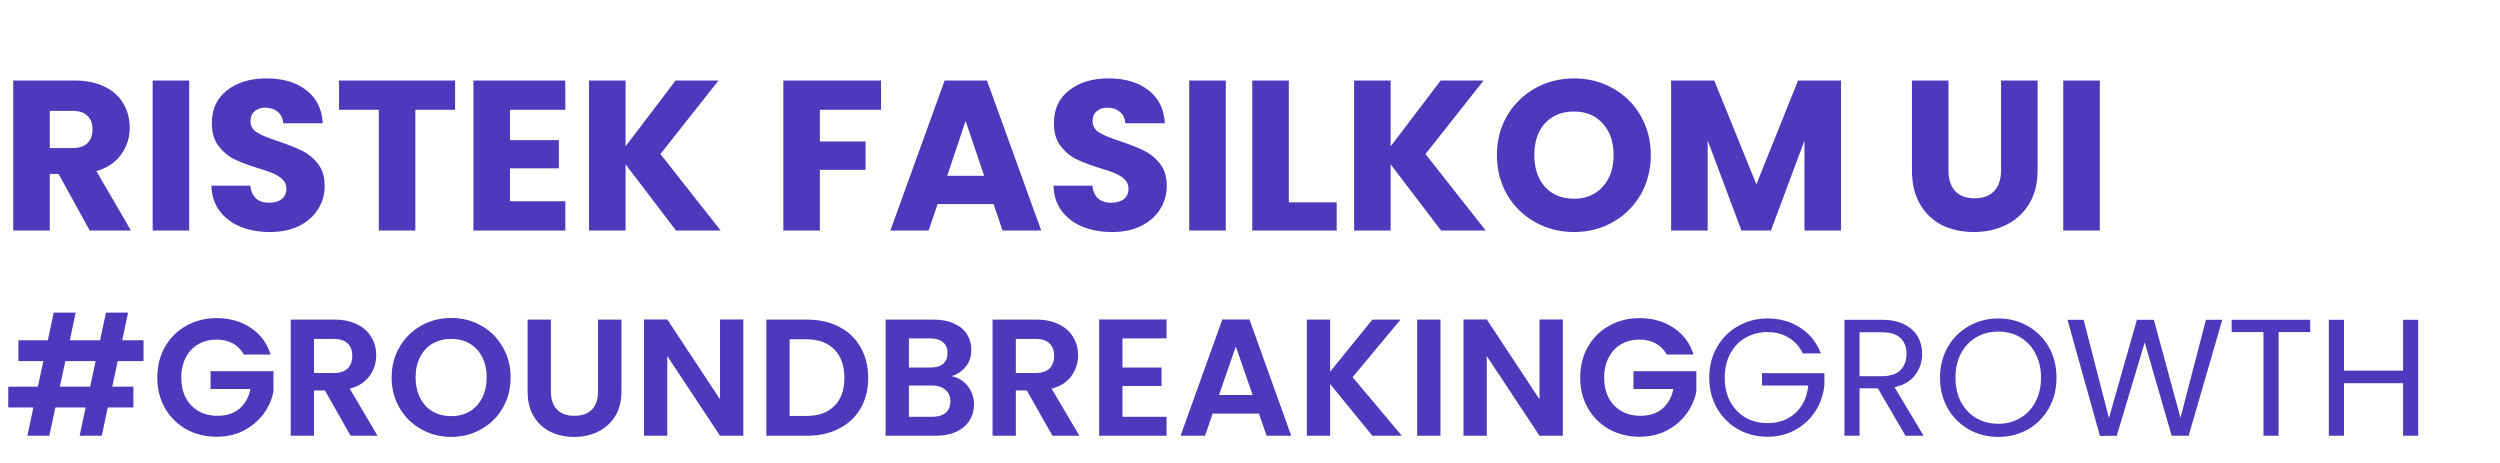 <svg width="216" height="40" viewBox="0 0 216 40" fill="none" xmlns="http://www.w3.org/2000/svg">
<path d="M7.755 19.919L5.059 15.026H4.302V19.919H1.145V6.957H6.444C7.466 6.957 8.333 7.136 9.047 7.493C9.774 7.85 10.315 8.342 10.672 8.97C11.029 9.585 11.208 10.275 11.208 11.038C11.208 11.9 10.961 12.669 10.469 13.346C9.989 14.023 9.275 14.503 8.327 14.786L11.318 19.919H7.755ZM4.302 12.792H6.259C6.838 12.792 7.269 12.65 7.552 12.367C7.847 12.084 7.995 11.684 7.995 11.167C7.995 10.675 7.847 10.287 7.552 10.004C7.269 9.721 6.838 9.579 6.259 9.579H4.302V12.792ZM16.347 6.957V19.919H13.19V6.957H16.347ZM23.325 20.048C22.377 20.048 21.528 19.894 20.777 19.587C20.026 19.279 19.423 18.823 18.967 18.22C18.524 17.617 18.29 16.891 18.266 16.042H21.626C21.675 16.522 21.842 16.891 22.125 17.149C22.408 17.396 22.777 17.519 23.233 17.519C23.7 17.519 24.07 17.414 24.34 17.205C24.611 16.983 24.747 16.682 24.747 16.3C24.747 15.98 24.636 15.715 24.414 15.506C24.205 15.297 23.94 15.125 23.62 14.989C23.312 14.854 22.869 14.7 22.291 14.528C21.454 14.269 20.771 14.011 20.241 13.752C19.712 13.494 19.257 13.112 18.875 12.607C18.493 12.103 18.303 11.444 18.303 10.632C18.303 9.425 18.74 8.484 19.614 7.807C20.488 7.117 21.626 6.773 23.029 6.773C24.457 6.773 25.608 7.117 26.482 7.807C27.356 8.484 27.824 9.432 27.885 10.65H24.47C24.445 10.232 24.291 9.905 24.008 9.672C23.725 9.425 23.362 9.302 22.919 9.302C22.537 9.302 22.229 9.407 21.995 9.616C21.762 9.813 21.645 10.102 21.645 10.484C21.645 10.902 21.842 11.229 22.235 11.463C22.629 11.697 23.245 11.949 24.082 12.22C24.919 12.503 25.596 12.774 26.113 13.032C26.642 13.29 27.098 13.666 27.479 14.158C27.861 14.651 28.052 15.285 28.052 16.06C28.052 16.799 27.861 17.47 27.479 18.073C27.11 18.676 26.568 19.156 25.854 19.513C25.14 19.87 24.297 20.048 23.325 20.048ZM39.319 6.957V9.487H35.885V19.919H32.727V9.487H29.293V6.957H39.319ZM44.061 9.487V12.109H48.289V14.546H44.061V17.39H48.843V19.919H40.904V6.957H48.843V9.487H44.061ZM58.408 19.919L54.05 14.195V19.919H50.893V6.957H54.05V12.644L58.371 6.957H62.082L57.06 13.309L62.267 19.919H58.408ZM76.118 6.957V9.487H70.837V12.22H74.788V14.675H70.837V19.919H67.68V6.957H76.118ZM85.846 17.63H81.008L80.233 19.919H76.928L81.618 6.957H85.274L89.963 19.919H86.621L85.846 17.63ZM85.034 15.192L83.427 10.447L81.839 15.192H85.034ZM96.081 20.048C95.133 20.048 94.284 19.894 93.533 19.587C92.782 19.279 92.179 18.823 91.723 18.22C91.28 17.617 91.046 16.891 91.022 16.042H94.382C94.431 16.522 94.597 16.891 94.88 17.149C95.164 17.396 95.533 17.519 95.988 17.519C96.456 17.519 96.825 17.414 97.096 17.205C97.367 16.983 97.502 16.682 97.502 16.3C97.502 15.98 97.391 15.715 97.17 15.506C96.961 15.297 96.696 15.125 96.376 14.989C96.068 14.854 95.625 14.7 95.047 14.528C94.21 14.269 93.526 14.011 92.997 13.752C92.468 13.494 92.012 13.112 91.631 12.607C91.249 12.103 91.058 11.444 91.058 10.632C91.058 9.425 91.495 8.484 92.369 7.807C93.243 7.117 94.382 6.773 95.785 6.773C97.213 6.773 98.364 7.117 99.238 7.807C100.112 8.484 100.58 9.432 100.641 10.65H97.225C97.201 10.232 97.047 9.905 96.764 9.672C96.481 9.425 96.118 9.302 95.674 9.302C95.293 9.302 94.985 9.407 94.751 9.616C94.517 9.813 94.4 10.102 94.4 10.484C94.4 10.902 94.597 11.229 94.991 11.463C95.385 11.697 96.001 11.949 96.838 12.22C97.675 12.503 98.352 12.774 98.869 13.032C99.398 13.29 99.853 13.666 100.235 14.158C100.617 14.651 100.807 15.285 100.807 16.06C100.807 16.799 100.617 17.47 100.235 18.073C99.866 18.676 99.324 19.156 98.61 19.513C97.896 19.87 97.053 20.048 96.081 20.048ZM105.908 6.957V19.919H102.75V6.957H105.908ZM111.353 17.482H115.489V19.919H108.196V6.957H111.353V17.482ZM124.51 19.919L120.152 14.195V19.919H116.995V6.957H120.152V12.644L124.473 6.957H128.184L123.162 13.309L128.369 19.919H124.51ZM135.999 20.048C134.781 20.048 133.661 19.765 132.639 19.199C131.63 18.633 130.823 17.845 130.22 16.836C129.629 15.814 129.334 14.669 129.334 13.401C129.334 12.133 129.629 10.995 130.22 9.985C130.823 8.976 131.63 8.188 132.639 7.622C133.661 7.056 134.781 6.773 135.999 6.773C137.218 6.773 138.332 7.056 139.341 7.622C140.363 8.188 141.163 8.976 141.742 9.985C142.332 10.995 142.628 12.133 142.628 13.401C142.628 14.669 142.332 15.814 141.742 16.836C141.151 17.845 140.351 18.633 139.341 19.199C138.332 19.765 137.218 20.048 135.999 20.048ZM135.999 17.168C137.033 17.168 137.858 16.823 138.473 16.134C139.101 15.445 139.415 14.534 139.415 13.401C139.415 12.257 139.101 11.346 138.473 10.669C137.858 9.979 137.033 9.635 135.999 9.635C134.953 9.635 134.116 9.973 133.488 10.65C132.873 11.327 132.565 12.244 132.565 13.401C132.565 14.546 132.873 15.463 133.488 16.152C134.116 16.829 134.953 17.168 135.999 17.168ZM159.063 6.957V19.919H155.906V12.146L153.007 19.919H150.459L147.542 12.127V19.919H144.384V6.957H148.114L151.751 15.931L155.352 6.957H159.063ZM168.348 6.957V14.712C168.348 15.488 168.539 16.085 168.921 16.503C169.302 16.922 169.862 17.131 170.601 17.131C171.34 17.131 171.906 16.922 172.3 16.503C172.694 16.085 172.891 15.488 172.891 14.712V6.957H176.048V14.694C176.048 15.851 175.802 16.829 175.309 17.63C174.817 18.43 174.152 19.033 173.315 19.439C172.49 19.845 171.567 20.048 170.546 20.048C169.524 20.048 168.607 19.851 167.794 19.457C166.994 19.051 166.36 18.448 165.893 17.648C165.425 16.836 165.191 15.851 165.191 14.694V6.957H168.348ZM181.422 6.957V19.919H178.265V6.957H181.422Z" fill="#5038BC"/>
<path d="M10.174 31.194L9.699 33.408H11.525V35.206H9.311L8.793 37.65H6.881L7.399 35.206H4.782L4.264 37.65H2.367L2.884 35.206H0.713V33.408H3.272L3.747 31.194H1.59V29.397H4.135L4.638 27.01H6.536L6.033 29.397H8.649L9.153 27.01H11.065L10.562 29.397H12.402V31.194H10.174ZM8.261 31.194H5.645L5.17 33.408H7.787L8.261 31.194ZM21.067 30.634C20.837 30.212 20.521 29.891 20.119 29.67C19.716 29.45 19.246 29.34 18.71 29.34C18.115 29.34 17.588 29.474 17.128 29.742C16.668 30.01 16.309 30.394 16.05 30.892C15.791 31.391 15.662 31.966 15.662 32.617C15.662 33.288 15.791 33.873 16.05 34.372C16.318 34.87 16.687 35.253 17.157 35.522C17.627 35.79 18.173 35.924 18.796 35.924C19.563 35.924 20.191 35.723 20.679 35.321C21.168 34.908 21.489 34.338 21.643 33.61H18.192V32.071H23.627V33.825C23.492 34.525 23.205 35.172 22.764 35.766C22.323 36.361 21.753 36.84 21.053 37.204C20.363 37.559 19.587 37.736 18.724 37.736C17.756 37.736 16.879 37.52 16.093 37.089C15.316 36.648 14.703 36.039 14.253 35.263C13.812 34.487 13.591 33.605 13.591 32.617C13.591 31.63 13.812 30.748 14.253 29.972C14.703 29.186 15.316 28.578 16.093 28.146C16.879 27.705 17.751 27.485 18.71 27.485C19.841 27.485 20.823 27.763 21.657 28.319C22.491 28.865 23.066 29.637 23.382 30.634H21.067ZM30.292 37.65L28.078 33.739H27.129V37.65H25.116V27.614H28.883C29.659 27.614 30.32 27.753 30.867 28.031C31.413 28.299 31.82 28.669 32.089 29.138C32.367 29.598 32.506 30.116 32.506 30.691C32.506 31.352 32.314 31.951 31.931 32.488C31.547 33.015 30.977 33.38 30.22 33.581L32.621 37.65H30.292ZM27.129 32.229H28.811C29.357 32.229 29.765 32.1 30.033 31.841C30.301 31.573 30.436 31.204 30.436 30.734C30.436 30.274 30.301 29.919 30.033 29.67C29.765 29.411 29.357 29.282 28.811 29.282H27.129V32.229ZM38.985 37.75C38.045 37.75 37.183 37.53 36.397 37.089C35.611 36.648 34.988 36.039 34.528 35.263C34.068 34.477 33.837 33.59 33.837 32.603C33.837 31.625 34.068 30.748 34.528 29.972C34.988 29.186 35.611 28.573 36.397 28.132C37.183 27.691 38.045 27.47 38.985 27.47C39.934 27.47 40.796 27.691 41.572 28.132C42.358 28.573 42.977 29.186 43.427 29.972C43.887 30.748 44.117 31.625 44.117 32.603C44.117 33.59 43.887 34.477 43.427 35.263C42.977 36.039 42.358 36.648 41.572 37.089C40.787 37.53 39.924 37.75 38.985 37.75ZM38.985 35.953C39.589 35.953 40.12 35.819 40.581 35.55C41.041 35.273 41.4 34.88 41.659 34.372C41.918 33.864 42.047 33.274 42.047 32.603C42.047 31.932 41.918 31.348 41.659 30.849C41.4 30.341 41.041 29.953 40.581 29.685C40.12 29.416 39.589 29.282 38.985 29.282C38.381 29.282 37.844 29.416 37.374 29.685C36.914 29.953 36.555 30.341 36.296 30.849C36.037 31.348 35.908 31.932 35.908 32.603C35.908 33.274 36.037 33.864 36.296 34.372C36.555 34.88 36.914 35.273 37.374 35.55C37.844 35.819 38.381 35.953 38.985 35.953ZM47.599 27.614V33.825C47.599 34.506 47.776 35.028 48.131 35.392C48.486 35.747 48.984 35.924 49.626 35.924C50.278 35.924 50.781 35.747 51.136 35.392C51.49 35.028 51.668 34.506 51.668 33.825V27.614H53.695V33.811C53.695 34.664 53.508 35.388 53.134 35.982C52.77 36.566 52.276 37.007 51.653 37.305C51.04 37.602 50.355 37.75 49.597 37.75C48.85 37.75 48.169 37.602 47.556 37.305C46.952 37.007 46.473 36.566 46.118 35.982C45.763 35.388 45.586 34.664 45.586 33.811V27.614H47.599ZM64.223 37.65H62.21L57.653 30.763V37.65H55.64V27.6H57.653L62.21 34.501V27.6H64.223V37.65ZM69.72 27.614C70.775 27.614 71.7 27.82 72.495 28.232C73.3 28.645 73.918 29.234 74.35 30.001C74.791 30.758 75.011 31.64 75.011 32.646C75.011 33.653 74.791 34.535 74.35 35.292C73.918 36.039 73.3 36.619 72.495 37.031C71.7 37.444 70.775 37.65 69.72 37.65H66.212V27.614H69.72ZM69.648 35.939C70.703 35.939 71.517 35.651 72.093 35.076C72.668 34.501 72.955 33.691 72.955 32.646C72.955 31.602 72.668 30.787 72.093 30.202C71.517 29.608 70.703 29.311 69.648 29.311H68.225V35.939H69.648ZM82.211 32.502C82.777 32.608 83.242 32.891 83.606 33.351C83.97 33.811 84.152 34.338 84.152 34.932C84.152 35.469 84.018 35.944 83.75 36.356C83.491 36.758 83.112 37.075 82.614 37.305C82.115 37.535 81.526 37.65 80.845 37.65H76.518V27.614H80.659C81.339 27.614 81.924 27.724 82.412 27.945C82.911 28.165 83.285 28.472 83.534 28.865C83.793 29.258 83.922 29.704 83.922 30.202C83.922 30.787 83.764 31.276 83.448 31.669C83.141 32.062 82.729 32.34 82.211 32.502ZM78.531 31.755H80.371C80.85 31.755 81.219 31.649 81.478 31.439C81.737 31.218 81.866 30.907 81.866 30.504C81.866 30.102 81.737 29.79 81.478 29.57C81.219 29.349 80.85 29.239 80.371 29.239H78.531V31.755ZM80.558 36.011C81.047 36.011 81.425 35.896 81.694 35.666C81.972 35.435 82.111 35.11 82.111 34.688C82.111 34.257 81.967 33.921 81.679 33.681C81.392 33.432 81.004 33.308 80.515 33.308H78.531V36.011H80.558ZM90.932 37.65L88.718 33.739H87.769V37.65H85.756V27.614H89.523C90.3 27.614 90.961 27.753 91.507 28.031C92.054 28.299 92.461 28.669 92.729 29.138C93.007 29.598 93.146 30.116 93.146 30.691C93.146 31.352 92.955 31.951 92.571 32.488C92.188 33.015 91.618 33.38 90.86 33.581L93.261 37.65H90.932ZM87.769 32.229H89.451C89.998 32.229 90.405 32.1 90.673 31.841C90.942 31.573 91.076 31.204 91.076 30.734C91.076 30.274 90.942 29.919 90.673 29.67C90.405 29.411 89.998 29.282 89.451 29.282H87.769V32.229ZM96.98 29.239V31.755H100.358V33.351H96.98V36.011H100.79V37.65H94.967V27.6H100.79V29.239H96.98ZM108.772 35.737H104.775L104.114 37.65H102.001L105.609 27.6H107.953L111.562 37.65H109.434L108.772 35.737ZM108.226 34.127L106.774 29.929L105.322 34.127H108.226ZM118.575 37.65L114.923 33.178V37.65H112.911V27.614H114.923V32.114L118.575 27.614H121.005L116.864 32.589L121.12 37.65H118.575ZM124.457 27.614V37.65H122.444V27.614H124.457ZM135.029 37.65H133.016L128.458 30.763V37.65H126.445V27.6H128.458L133.016 34.501V27.6H135.029V37.65ZM144.005 30.634C143.775 30.212 143.459 29.891 143.056 29.67C142.654 29.45 142.184 29.34 141.647 29.34C141.053 29.34 140.526 29.474 140.066 29.742C139.606 30.01 139.246 30.394 138.988 30.892C138.729 31.391 138.599 31.966 138.599 32.617C138.599 33.288 138.729 33.873 138.988 34.372C139.256 34.87 139.625 35.253 140.095 35.522C140.564 35.79 141.111 35.924 141.734 35.924C142.5 35.924 143.128 35.723 143.617 35.321C144.106 34.908 144.427 34.338 144.58 33.61H141.13V32.071H146.564V33.825C146.43 34.525 146.143 35.172 145.702 35.766C145.261 36.361 144.691 36.84 143.991 37.204C143.301 37.559 142.524 37.736 141.662 37.736C140.694 37.736 139.817 37.52 139.031 37.089C138.254 36.648 137.641 36.039 137.19 35.263C136.75 34.487 136.529 33.605 136.529 32.617C136.529 31.63 136.75 30.748 137.19 29.972C137.641 29.186 138.254 28.578 139.031 28.146C139.817 27.705 140.689 27.485 141.647 27.485C142.778 27.485 143.761 27.763 144.595 28.319C145.429 28.865 146.004 29.637 146.32 30.634H144.005ZM155.76 30.533C155.482 29.948 155.079 29.498 154.552 29.181C154.025 28.855 153.412 28.692 152.712 28.692C152.012 28.692 151.38 28.855 150.814 29.181C150.258 29.498 149.817 29.958 149.491 30.562C149.175 31.156 149.017 31.846 149.017 32.632C149.017 33.418 149.175 34.108 149.491 34.702C149.817 35.297 150.258 35.757 150.814 36.083C151.38 36.399 152.012 36.557 152.712 36.557C153.69 36.557 154.495 36.265 155.127 35.68C155.76 35.095 156.129 34.304 156.234 33.308H152.237V32.244H157.629V33.25C157.552 34.075 157.294 34.832 156.853 35.522C156.412 36.202 155.832 36.744 155.113 37.146C154.394 37.539 153.594 37.736 152.712 37.736C151.782 37.736 150.934 37.52 150.167 37.089C149.4 36.648 148.792 36.039 148.341 35.263C147.9 34.487 147.68 33.61 147.68 32.632C147.68 31.654 147.9 30.777 148.341 30.001C148.792 29.215 149.4 28.606 150.167 28.175C150.934 27.734 151.782 27.514 152.712 27.514C153.776 27.514 154.715 27.777 155.53 28.304C156.354 28.831 156.953 29.574 157.327 30.533H155.76ZM164.635 37.65L162.249 33.552H160.667V37.65H159.359V27.629H162.594C163.351 27.629 163.988 27.758 164.506 28.017C165.033 28.276 165.426 28.625 165.685 29.066C165.944 29.507 166.073 30.01 166.073 30.576C166.073 31.266 165.872 31.875 165.469 32.402C165.076 32.929 164.482 33.279 163.686 33.451L166.203 37.65H164.635ZM160.667 32.502H162.594C163.303 32.502 163.835 32.33 164.19 31.985C164.544 31.63 164.722 31.161 164.722 30.576C164.722 29.982 164.544 29.522 164.19 29.196C163.845 28.87 163.313 28.707 162.594 28.707H160.667V32.502ZM172.649 37.75C171.72 37.75 170.871 37.535 170.105 37.103C169.338 36.662 168.729 36.054 168.279 35.277C167.838 34.491 167.617 33.61 167.617 32.632C167.617 31.654 167.838 30.777 168.279 30.001C168.729 29.215 169.338 28.606 170.105 28.175C170.871 27.734 171.72 27.514 172.649 27.514C173.589 27.514 174.442 27.734 175.208 28.175C175.975 28.606 176.579 29.21 177.02 29.986C177.461 30.763 177.681 31.645 177.681 32.632C177.681 33.619 177.461 34.501 177.02 35.277C176.579 36.054 175.975 36.662 175.208 37.103C174.442 37.535 173.589 37.75 172.649 37.75ZM172.649 36.614C173.349 36.614 173.977 36.452 174.533 36.126C175.098 35.8 175.539 35.335 175.855 34.731C176.181 34.127 176.344 33.428 176.344 32.632C176.344 31.827 176.181 31.127 175.855 30.533C175.539 29.929 175.103 29.464 174.547 29.138C173.991 28.812 173.359 28.649 172.649 28.649C171.94 28.649 171.307 28.812 170.751 29.138C170.196 29.464 169.755 29.929 169.429 30.533C169.112 31.127 168.954 31.827 168.954 32.632C168.954 33.428 169.112 34.127 169.429 34.731C169.755 35.335 170.196 35.8 170.751 36.126C171.317 36.452 171.95 36.614 172.649 36.614ZM192.003 27.629L189.099 37.65H187.632L185.303 29.584L182.888 37.65L181.436 37.664L178.632 27.629H180.027L182.212 36.126L184.628 27.629H186.094L188.394 36.097L190.594 27.629H192.003ZM199.603 27.629V28.692H196.871V37.65H195.563V28.692H192.817V27.629H199.603ZM208.934 27.629V37.65H207.626V33.106H202.522V37.65H201.213V27.629H202.522V32.028H207.626V27.629H208.934Z" fill="#5038BC"/>
</svg>
